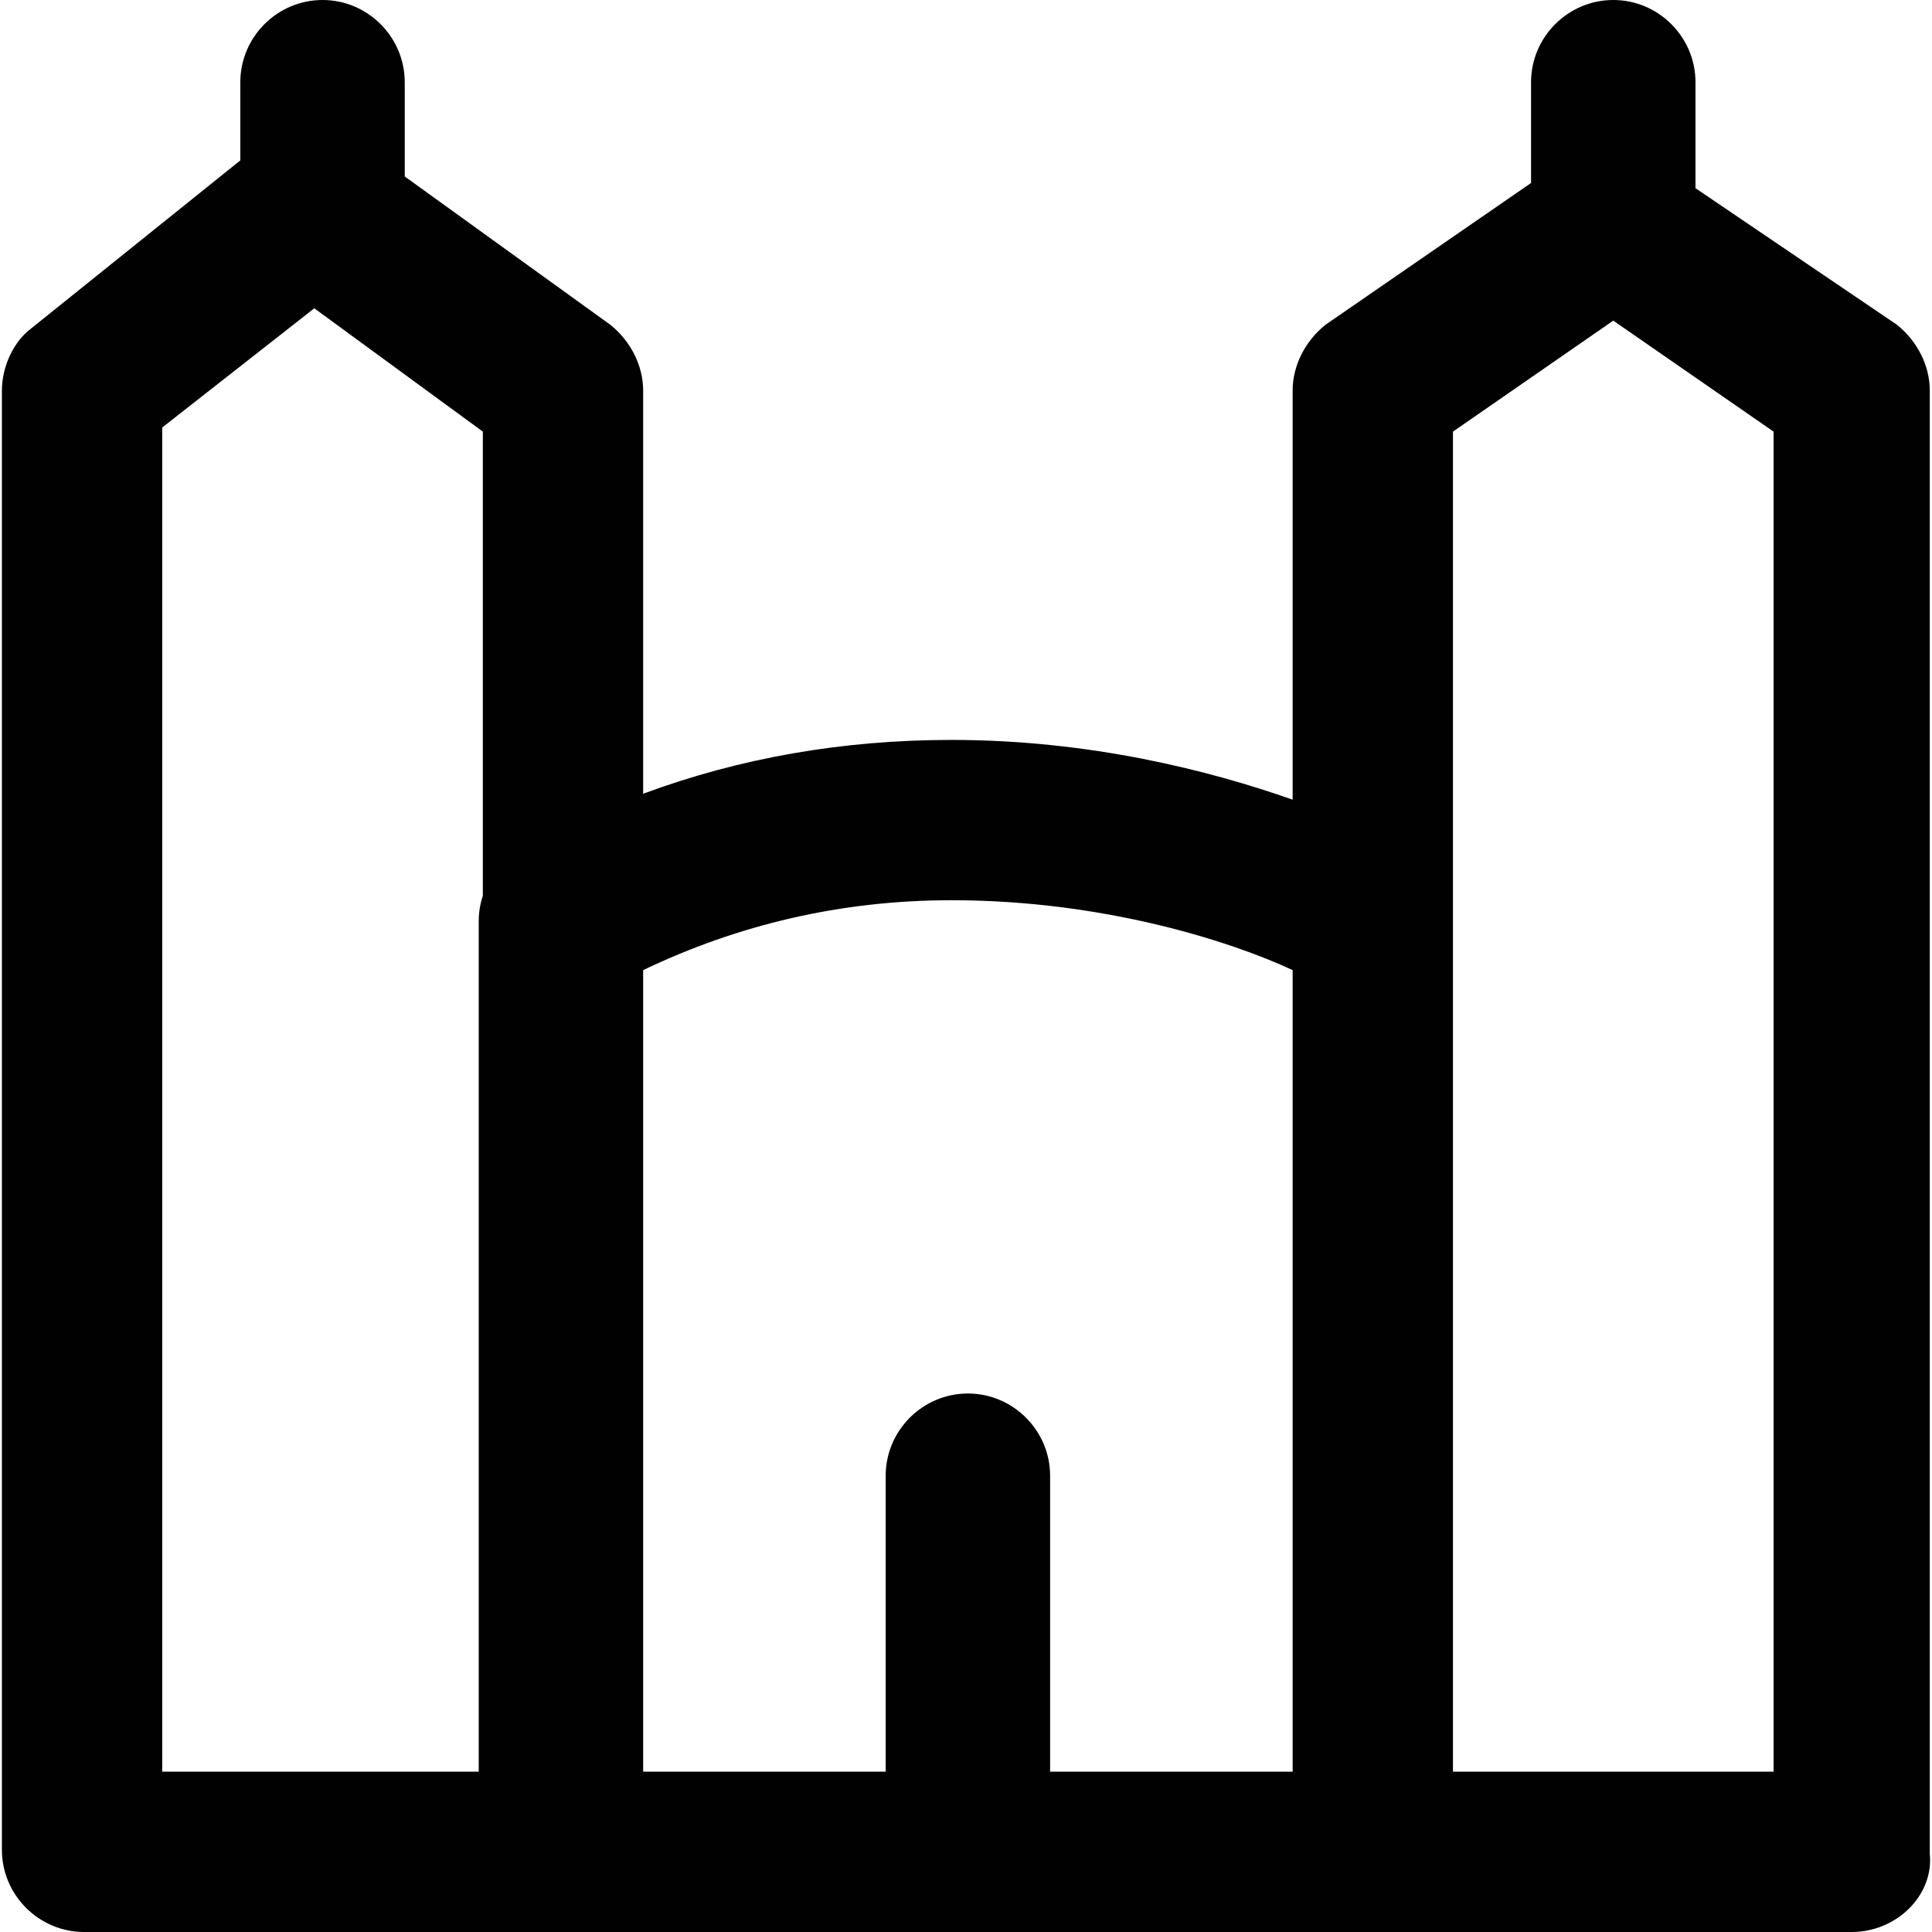 <?xml version="1.0" encoding="iso-8859-1"?>
<!-- Uploaded to: SVG Repo, www.svgrepo.com, Generator: SVG Repo Mixer Tools -->
<svg height="800px" width="800px" version="1.1" id="Layer_1" xmlns="http://www.w3.org/2000/svg" xmlns:xlink="http://www.w3.org/1999/xlink" 
	 viewBox="0 0 512 512" xml:space="preserve">
<g>
	<g>
		<path style="fill:#010101;" d="M511.414,491.302V103.489c0-6.536-3.268-13.072-8.715-17.43L449.32,49.871V21.787
			C449.32,9.804,439.516,0,427.533,0s-21.787,9.804-21.787,21.787v26.708L351.278,86.06c-5.447,4.357-8.715,10.894-8.715,17.43
			v108.435c-21.904-7.714-53.658-15.839-90.417-15.839c-28.819,0-56.051,4.757-81.702,14.261V103.489
			c0-6.536-3.268-13.072-8.715-17.43l-54.468-39.288V21.787C107.261,9.804,97.456,0,85.473,0S63.686,9.804,63.686,21.787v20.717
			L8.129,87.149c-4.357,3.268-7.626,9.804-7.626,16.34v386.723C0.503,502.196,10.308,512,22.29,512h126.366H364.35h126.366
			C502.699,512,512.503,502.196,511.414,491.302z M42.988,113.294l40.306-31.591l44.664,32.681v123.004
			c-0.702,2.137-1.089,4.382-1.089,6.63v225.498H42.988V113.294z M170.444,257.089c25.055-11.983,52.289-18.519,81.702-18.519
			c40.306,0,74.077,10.894,90.417,18.519v212.426H278.29v-78.434c0-11.983-9.804-21.787-21.787-21.787
			c-11.983,0-21.787,9.804-21.787,21.787v78.434h-64.272V257.089z M470.018,469.515h-84.97V244.017V114.383l42.485-29.413
			l42.485,29.413V469.515z"/>
	</g>
</g>
</svg>